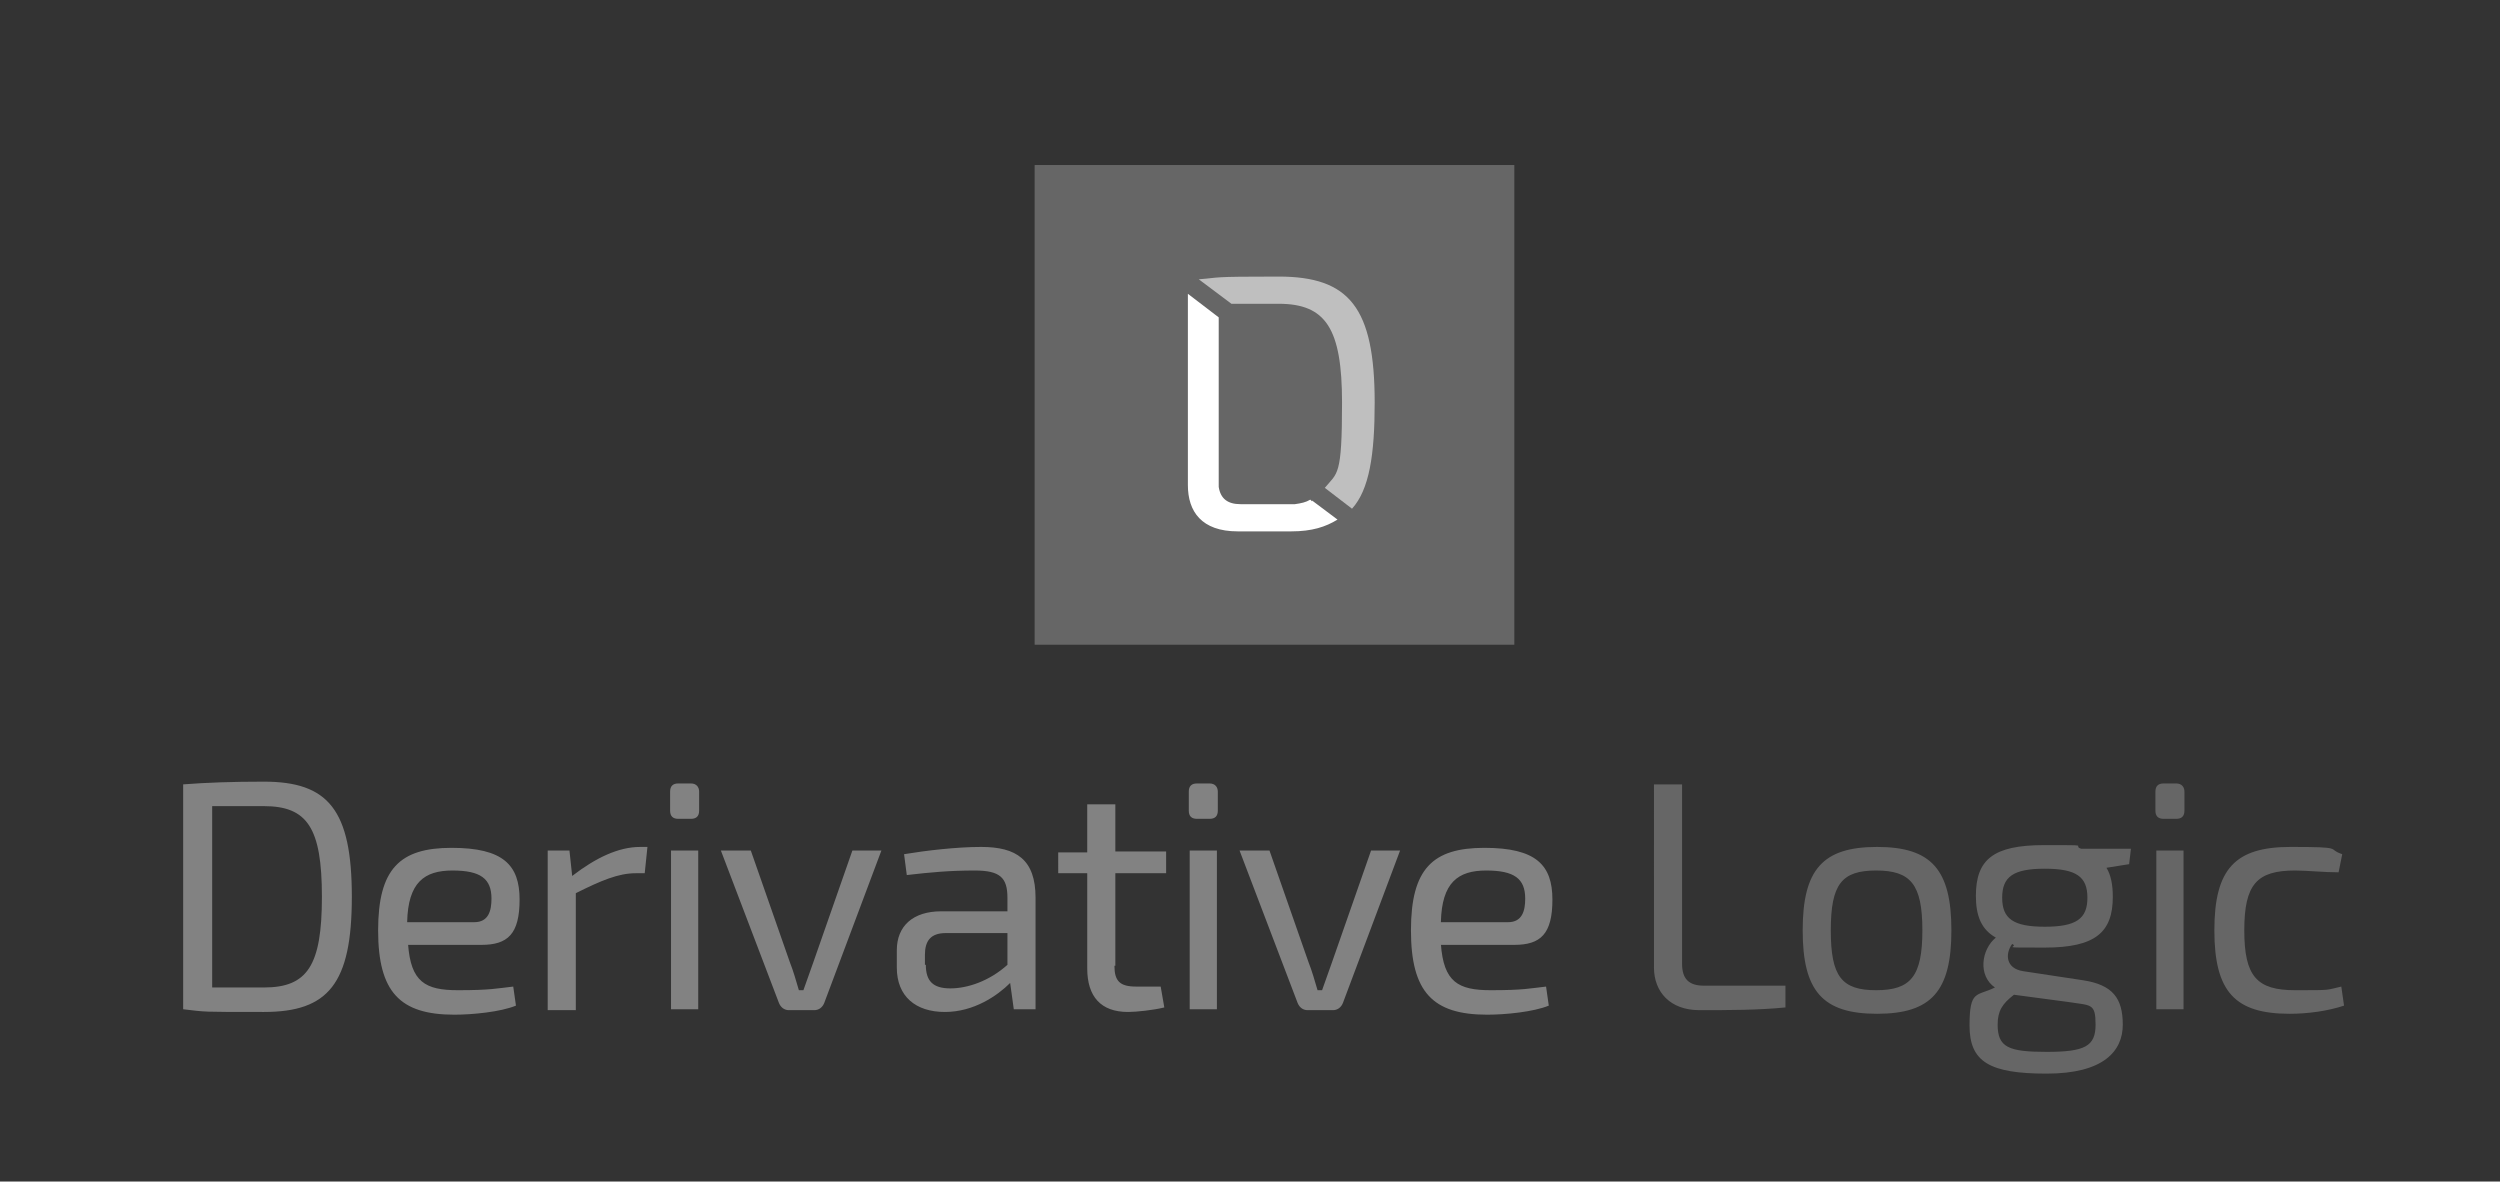 <?xml version="1.0" encoding="UTF-8"?>
<svg xmlns="http://www.w3.org/2000/svg" id="Layer_3" data-name="Layer 3" version="1.1" viewBox="0 0 275.7 130.3">
  <rect x="0" y="0" width="275.7" height="130.3" fill="#333333" stroke="none"/>
  <defs>
    <style>.cls-1{fill:#666}.cls-1,.cls-2,.cls-3{stroke-width:0}.cls-2{fill:none}.cls-3{fill:#828282}</style>
  </defs>
  <path class="cls-2" d="M1 0h275.7v130.3H1z"></path>
  <path class="cls-3" d="M20.2 86.5c2.6-.2 5.4-.3 8.9-.3 7.1 0 9.7 3.1 9.7 12.7s-2.6 12.7-9.7 12.7-6.3 0-8.9-.3V86.5Zm3.2 22.4h5.7c4.8 0 6.4-2.4 6.4-10s-1.6-10-6.4-10h-5.7v19.8ZM45 104.1c.3 4.2 1.9 5.1 5.5 5.1s4.3-.2 6.1-.4l.3 2.1c-1.7.7-4.8 1-6.8 1-6 0-8.4-2.5-8.4-9.3s2.4-9.1 8.1-9.1 7.5 1.9 7.5 5.7-1.3 5-4.2 5H45Zm7.3-2.4c1.6 0 1.9-1.3 1.9-2.6 0-2.2-1.2-3.1-4.3-3.1s-4.9 1.3-5 5.7h7.4ZM71.1 96.3h-1c-1.9 0-3.8.8-6.6 2.2v12.9h-3.1V93.8h2.4l.3 2.8c2.6-2 5.1-3.2 7.5-3.2h.8l-.3 2.9ZM76.2 86.4c.6 0 .9.4.9.9v2.1c0 .6-.3.9-.9.9h-1.4c-.6 0-.9-.3-.9-.9v-2.1c0-.6.3-.9.9-.9h1.4Zm-2.2 25V93.8h3v17.5h-3ZM90.9 110.6c-.2.5-.6.8-1.1.8H87c-.5 0-.9-.3-1.1-.8l-6.4-16.8h3.3l4.3 12.3c.4 1 .7 2.1 1 3.1h.5l1.1-3.1L94 93.8h3.2l-6.3 16.8ZM99.7 94.2c2.4-.4 5.8-.8 8.5-.8 3.9 0 6 1.4 6 5.6v12.3h-2.4l-.4-2.9c-1.4 1.4-4 3.2-7.2 3.2s-5.3-1.7-5.3-4.9v-1.9c0-2.7 1.8-4.3 4.9-4.3h7.3V99c0-2.2-.8-3-3.6-3s-4.9.2-7.5.5l-.3-2.3Zm2.4 12.2c0 1.8.8 2.6 2.7 2.6s4.3-.8 6.3-2.6v-3.5h-6.8c-1.7 0-2.3.9-2.3 2.4v1.1h.1ZM122.9 106.5c0 1.7.6 2.3 2.4 2.3h2.7l.4 2.3c-1.2.3-3.1.5-4 .5-3 0-4.5-1.7-4.5-4.8V96.3h-3.2V94h3.2v-5.3h3.1v5.2h5.6v2.4H123v10.2ZM133.4 86.4c.6 0 .9.4.9.9v2.1c0 .6-.3.9-.9.9H132c-.6 0-.9-.3-.9-.9v-2.1c0-.6.3-.9.9-.9h1.4Zm-2.2 25V93.8h3v17.5h-3ZM148.1 110.6c-.2.5-.6.8-1.1.8h-2.8c-.5 0-.9-.3-1.1-.8l-6.4-16.8h3.3l4.3 12.3c.4 1 .7 2.1 1 3.1h.5l1.1-3.1 4.3-12.3h3.2l-6.3 16.8ZM158.9 104.1c.3 4.2 1.9 5.1 5.5 5.1s4.3-.2 6.1-.4l.3 2.1c-1.7.7-4.8 1-6.8 1-6 0-8.4-2.5-8.4-9.3s2.4-9.1 8.1-9.1 7.5 1.9 7.5 5.7-1.3 5-4.2 5h-8.1Zm7.4-2.4c1.6 0 1.9-1.3 1.9-2.6 0-2.2-1.2-3.1-4.3-3.1s-4.9 1.3-5 5.7h7.4Z"></path>
  <path class="cls-1" d="M185.5 106.3c0 1.7.8 2.4 2.4 2.4h9v2.4c-3 .3-6.3.3-9.5.3s-5-2-5-4.7V86.5h3.1v19.8ZM215.2 102.6c0 6.7-2.2 9.2-8.2 9.2s-8.2-2.5-8.2-9.2 2.2-9.2 8.2-9.2 8.2 2.5 8.2 9.2Zm-13.3 0c0 5.1 1.2 6.6 5 6.6s5.1-1.5 5.1-6.6-1.3-6.6-5.1-6.6-5 1.5-5 6.6ZM232.3 95.7c.5.8.7 1.9.7 3.2 0 3.9-1.9 5.6-7.5 5.6s-2.7 0-3.6-.4c-.8 1.1-.7 2.7 1.2 3l6.6 1c3.3.5 4.4 2 4.4 4.9s-2.1 5.4-8.4 5.4-8.5-1.3-8.5-5.3.8-3.2 2.8-4.2c-1.9-1.3-1.5-4.2.1-5.5-1.6-.9-2.2-2.4-2.2-4.6 0-4 1.9-5.6 7.5-5.6s3 0 4.1.4h5.5l-.2 1.7-2.5.4Zm-10.2 14c-1.3 1-1.8 1.8-1.8 3.3 0 2.5 1.2 3 5.4 3s5.4-.6 5.4-3-.5-2.1-3-2.5l-6-.8Zm8.1-10.7c0-2.3-1.2-3.2-4.7-3.2s-4.7.9-4.7 3.2 1.2 3.2 4.7 3.2 4.7-.9 4.7-3.2ZM240 86.4c.6 0 .9.4.9.9v2.1c0 .6-.3.9-.9.9h-1.4c-.6 0-.9-.3-.9-.9v-2.1c0-.6.3-.9.9-.9h1.4Zm-2.2 25V93.8h3v17.5h-3ZM258.5 110.9c-1.8.6-4 .9-6 .9-6 0-8.3-2.4-8.3-9.2s2.3-9.2 8.4-9.2 3.9.2 5.7.8l-.4 2c-1.6 0-3.5-.2-4.8-.2-4.2 0-5.6 1.5-5.6 6.6s1.4 6.6 5.6 6.6 3.3 0 5.1-.4l.3 2.1Z"></path>
  <path id="block" class="cls-1" d="M114.1 18.2H167v52.9h-52.9z"></path>
  <path d="M141 33.5c5.2 0 7 2.7 7 10.9s-.5 7.7-1.9 9.4l3 2.3c1.9-2.1 2.5-5.9 2.5-11.7 0-10.5-2.8-13.9-10.6-13.9s-6.2.1-8.8.3l3.6 2.7h5.2Z" style="fill:#bfbfbf;stroke-width:0"></path>
  <path d="m144.7 55.3-.2-.2c-.5.3-1 .4-1.7.5h-6c-1.4 0-2.2-.6-2.4-1.9V35l-3.4-2.6v21.1c0 2.9 1.5 5.1 5.5 5.1h5.9c2.3 0 3.8-.5 5.1-1.3l-2.8-2.1Z" style="fill:#fff;stroke-width:0"></path>
  <path id="_Slice_" data-name="&amp;lt;Slice&amp;gt;" class="cls-2" d="M.5-.7h277v131H.5z"></path>
</svg>
